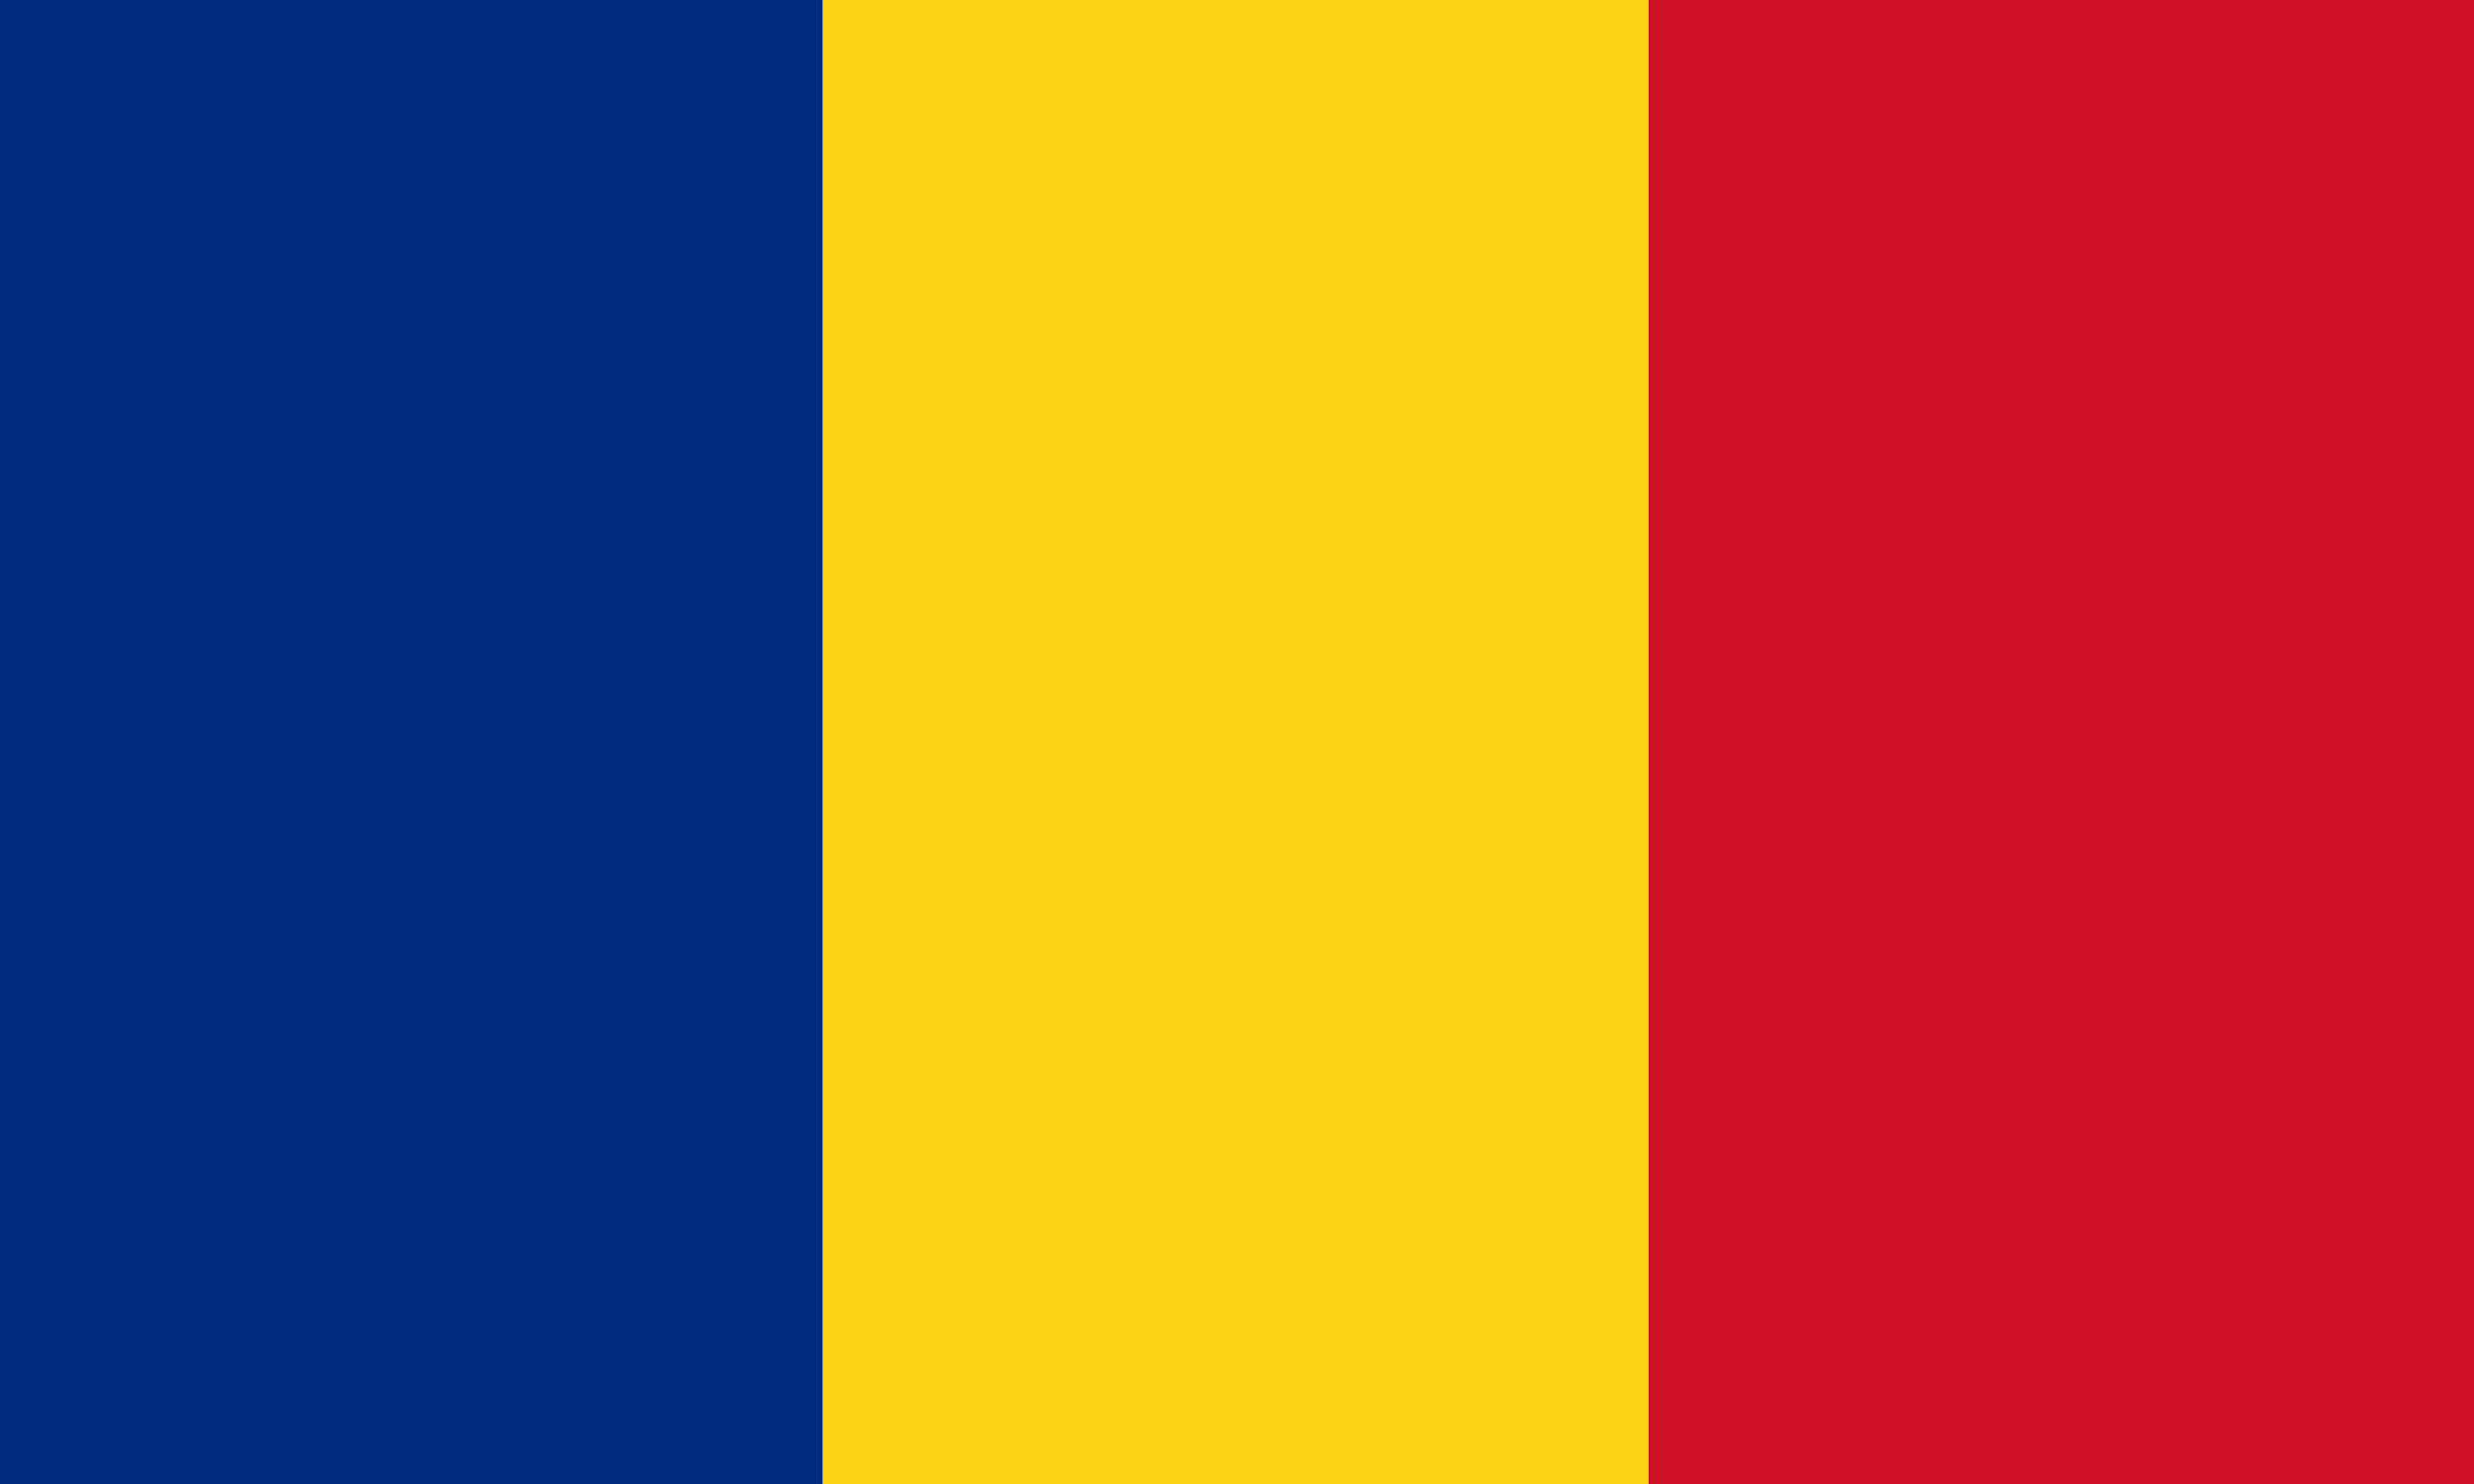 <svg viewBox="0 0 80 48" xmlns="http://www.w3.org/2000/svg"><path d="M80 0v48H53.3V0z" fill="#ce1126"></path><path d="M53.3 0v48H26.6V0z" fill="#fcd116"></path><path d="M26.6 0v48H0V0z" fill="#002b7f"></path></svg>